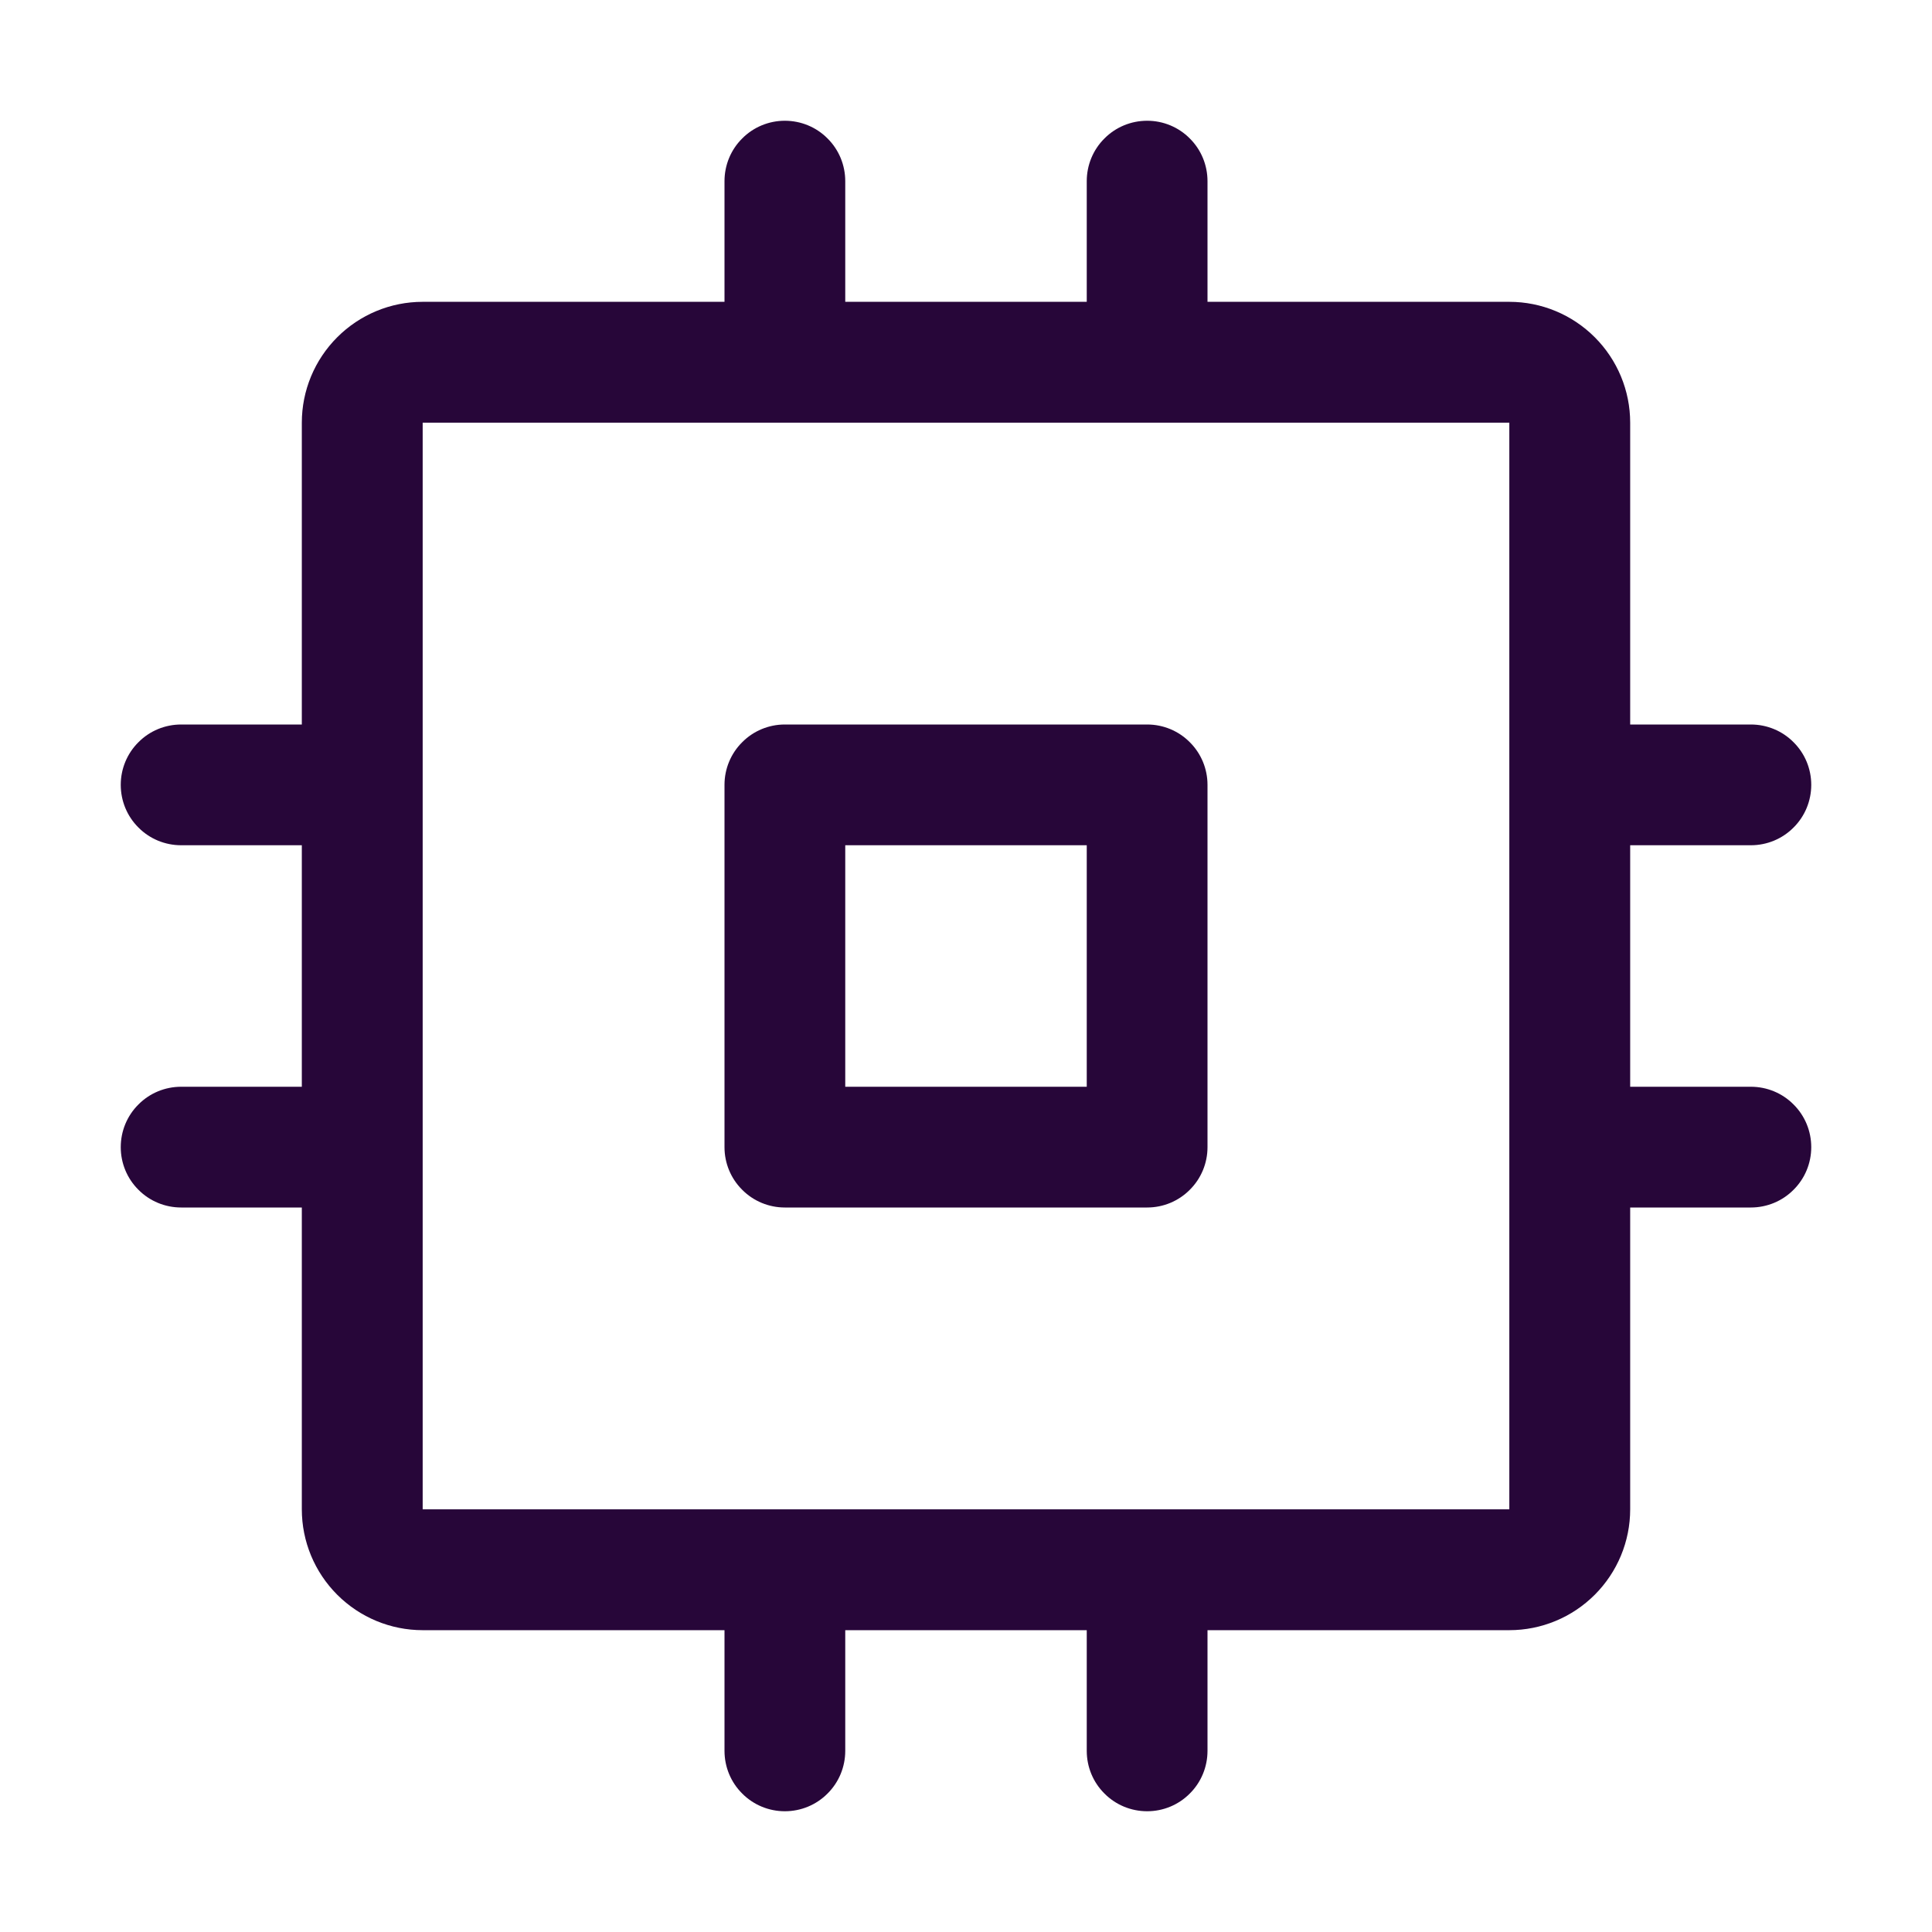 <svg width="18" height="18" viewBox="0 0 18 18" fill="none" xmlns="http://www.w3.org/2000/svg">
<path d="M10.688 6.75H7.312C7.163 6.75 7.02 6.809 6.915 6.915C6.809 7.02 6.75 7.163 6.75 7.312V10.688C6.75 10.837 6.809 10.98 6.915 11.085C7.02 11.191 7.163 11.25 7.312 11.25H10.688C10.837 11.25 10.98 11.191 11.085 11.085C11.191 10.98 11.25 10.837 11.25 10.688V7.312C11.25 7.163 11.191 7.02 11.085 6.915C10.98 6.809 10.837 6.75 10.688 6.75ZM10.125 10.125H7.875V7.875H10.125V10.125ZM16.312 10.125H15.188V7.875H16.312C16.462 7.875 16.605 7.816 16.71 7.71C16.816 7.605 16.875 7.462 16.875 7.312C16.875 7.163 16.816 7.02 16.71 6.915C16.605 6.809 16.462 6.75 16.312 6.75H15.188V3.938C15.188 3.639 15.069 3.353 14.858 3.142C14.647 2.931 14.361 2.812 14.062 2.812H11.25V1.688C11.25 1.538 11.191 1.395 11.085 1.29C10.98 1.184 10.837 1.125 10.688 1.125C10.538 1.125 10.395 1.184 10.29 1.29C10.184 1.395 10.125 1.538 10.125 1.688V2.812H7.875V1.688C7.875 1.538 7.816 1.395 7.71 1.29C7.605 1.184 7.462 1.125 7.312 1.125C7.163 1.125 7.02 1.184 6.915 1.29C6.809 1.395 6.75 1.538 6.75 1.688V2.812H3.938C3.639 2.812 3.353 2.931 3.142 3.142C2.931 3.353 2.812 3.639 2.812 3.938V6.75H1.688C1.538 6.75 1.395 6.809 1.29 6.915C1.184 7.02 1.125 7.163 1.125 7.312C1.125 7.462 1.184 7.605 1.29 7.71C1.395 7.816 1.538 7.875 1.688 7.875H2.812V10.125H1.688C1.538 10.125 1.395 10.184 1.29 10.29C1.184 10.395 1.125 10.538 1.125 10.688C1.125 10.837 1.184 10.98 1.29 11.085C1.395 11.191 1.538 11.25 1.688 11.25H2.812V14.062C2.812 14.361 2.931 14.647 3.142 14.858C3.353 15.069 3.639 15.188 3.938 15.188H6.75V16.312C6.75 16.462 6.809 16.605 6.915 16.71C7.02 16.816 7.163 16.875 7.312 16.875C7.462 16.875 7.605 16.816 7.71 16.71C7.816 16.605 7.875 16.462 7.875 16.312V15.188H10.125V16.312C10.125 16.462 10.184 16.605 10.29 16.71C10.395 16.816 10.538 16.875 10.688 16.875C10.837 16.875 10.98 16.816 11.085 16.71C11.191 16.605 11.25 16.462 11.25 16.312V15.188H14.062C14.361 15.188 14.647 15.069 14.858 14.858C15.069 14.647 15.188 14.361 15.188 14.062V11.25H16.312C16.462 11.25 16.605 11.191 16.71 11.085C16.816 10.98 16.875 10.837 16.875 10.688C16.875 10.538 16.816 10.395 16.71 10.29C16.605 10.184 16.462 10.125 16.312 10.125ZM14.062 14.062H3.938V3.938H14.062V10.678C14.062 10.678 14.062 10.685 14.062 10.688C14.062 10.69 14.062 10.694 14.062 10.697V14.062Z" fill="#270639"/>
</svg>
